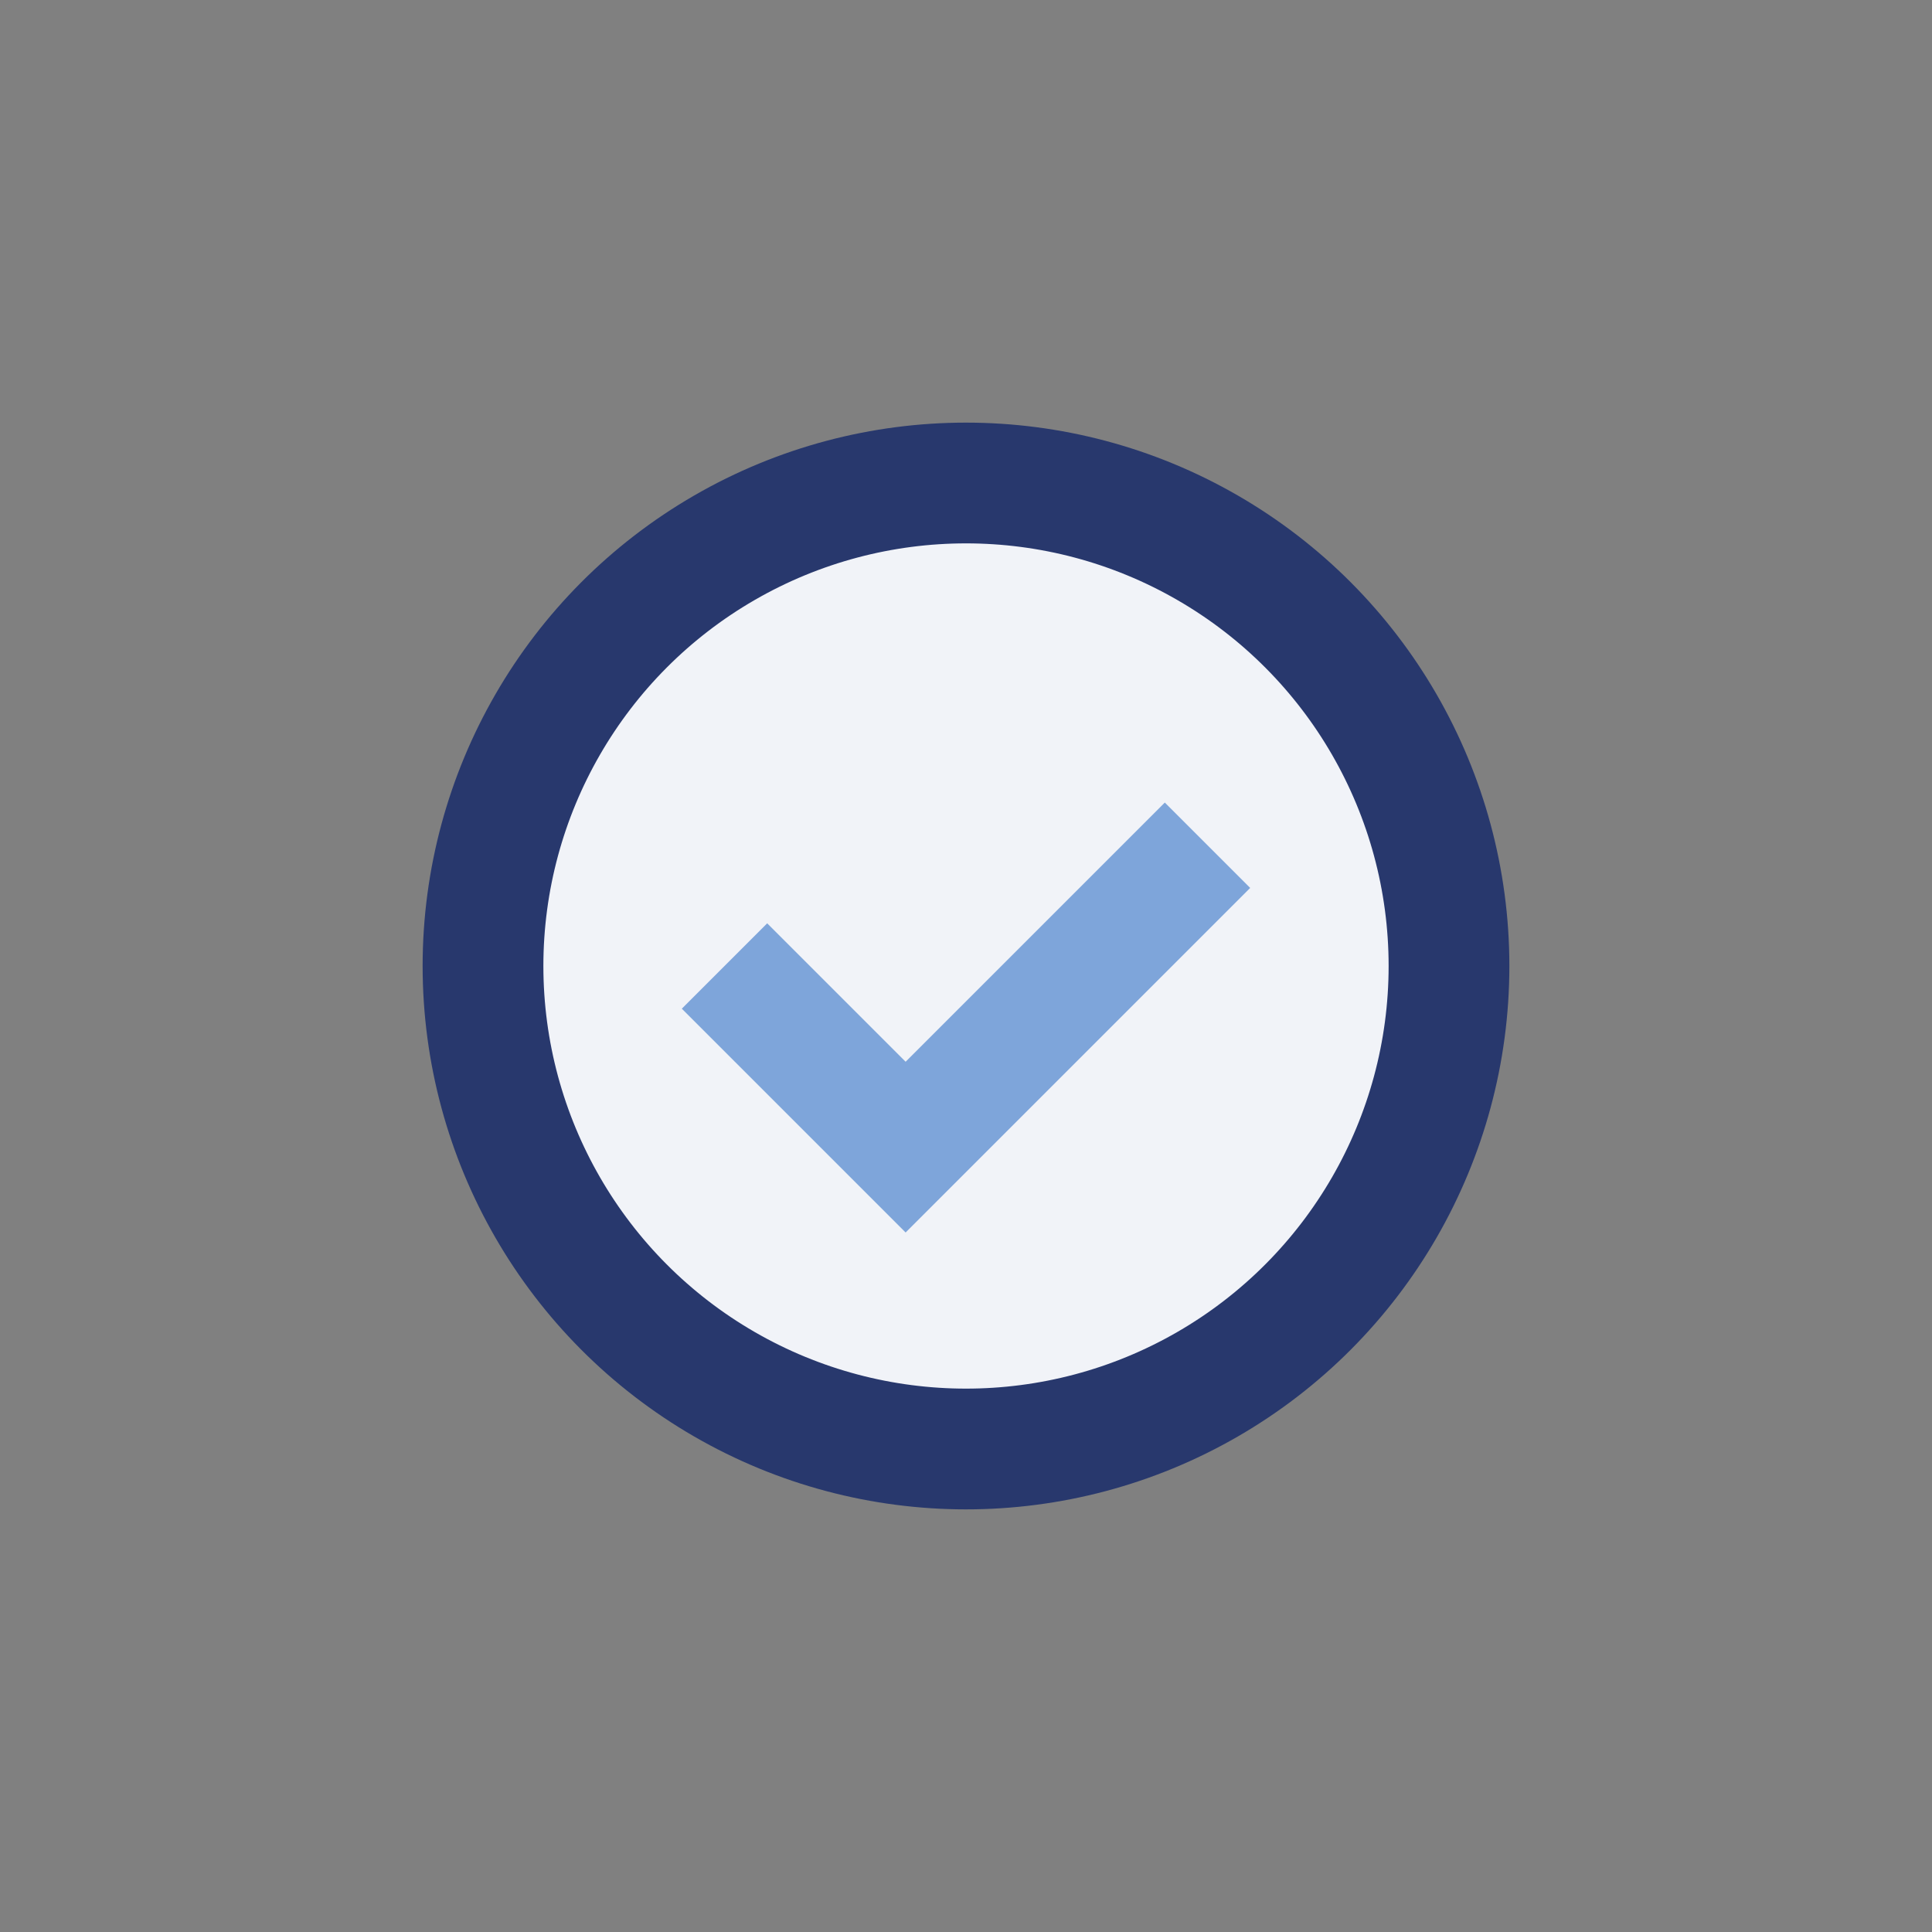 <?xml version="1.0" encoding="UTF-8"?>
<svg xmlns="http://www.w3.org/2000/svg" width="32" height="32" viewBox="0 0 32 32"><rect x="0" y="0" width="32" height="32" fill="#808080" stroke="none"/><circle cx="16" cy="16" r="8" fill="#F1F3F8" stroke="#28386D" stroke-width="2"/><path d="M12 16l3 3 5-5" stroke="#7EA5DA" stroke-width="2" fill="none"/></svg>